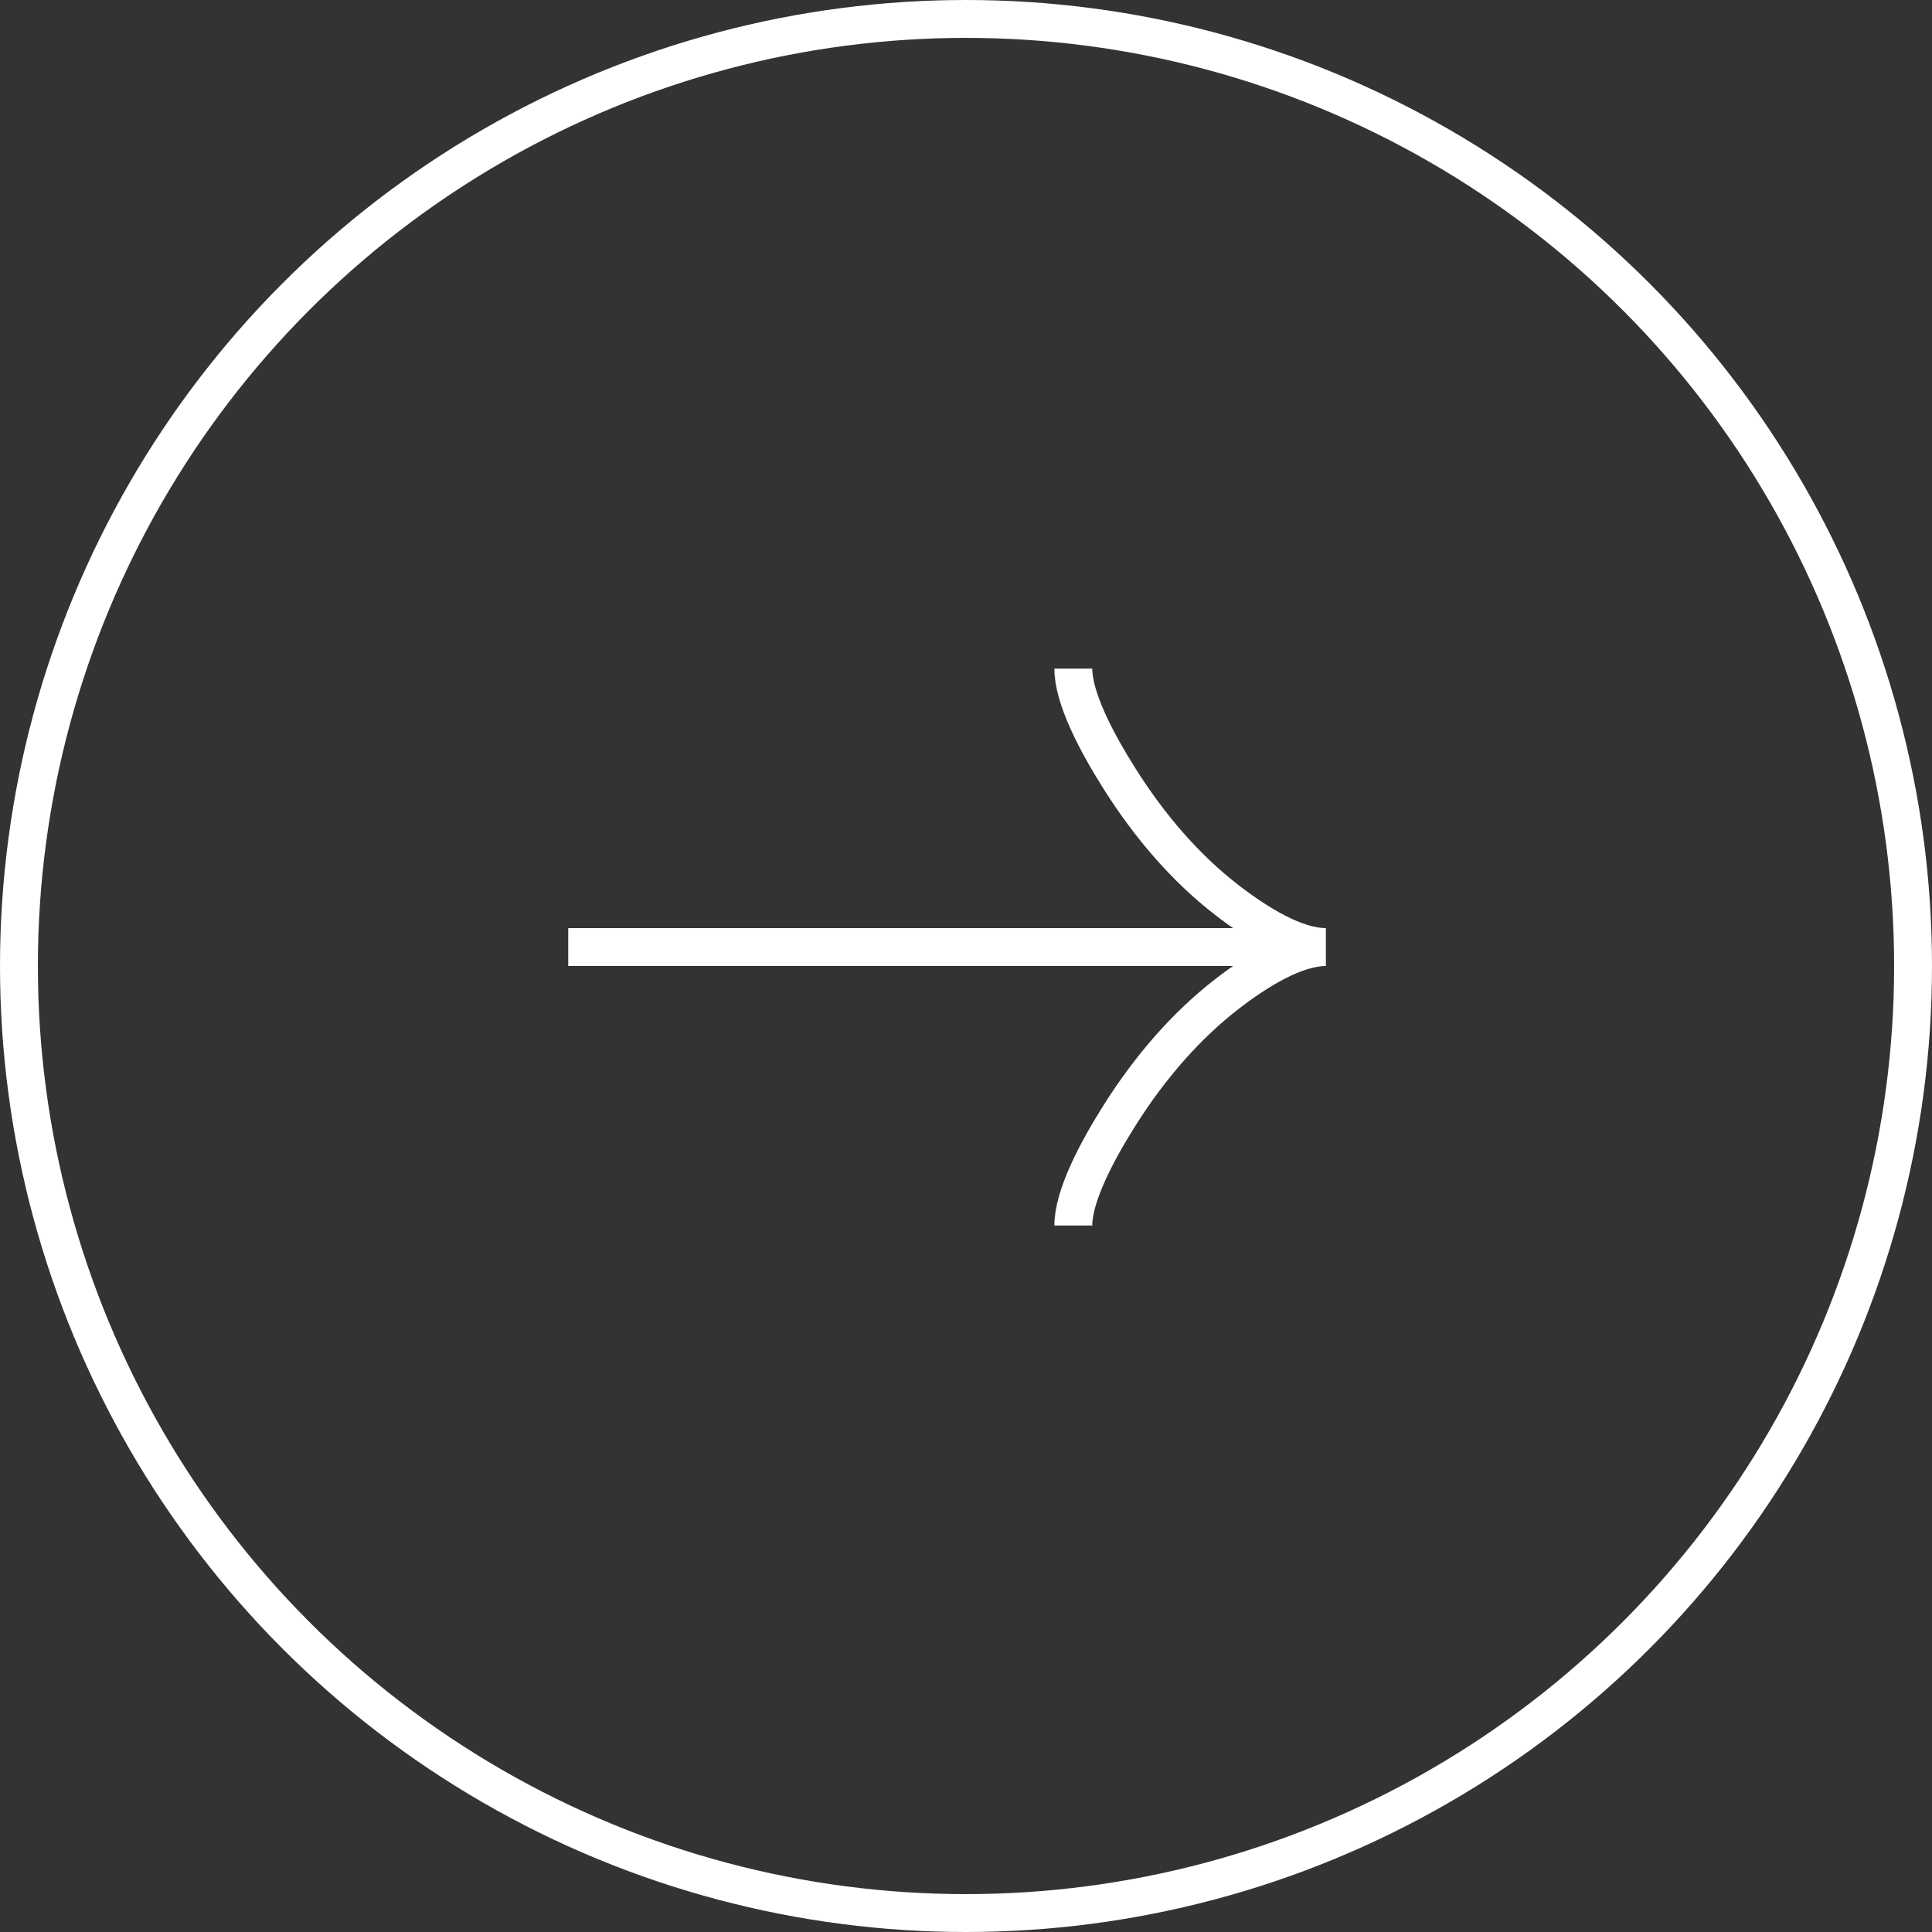 <svg width="51" height="51" viewBox="0 0 51 51" fill="none" xmlns="http://www.w3.org/2000/svg">
<rect x="0" y="0" width="51" height="51" fill="#333333" stroke="none"/>
<circle cx="25.5" cy="25.5" r="25" stroke="white"/>
<path d="M28.333 17.65C28.333 18.429 28.944 19.593 29.562 20.569C30.358 21.829 31.308 22.928 32.397 23.767C33.213 24.396 34.203 25 35 25M35 25C34.203 25 33.212 25.604 32.397 26.233C31.308 27.073 30.358 28.172 29.562 29.43C28.944 30.407 28.333 31.573 28.333 32.35M35 25H15" stroke="white"/>
</svg>
